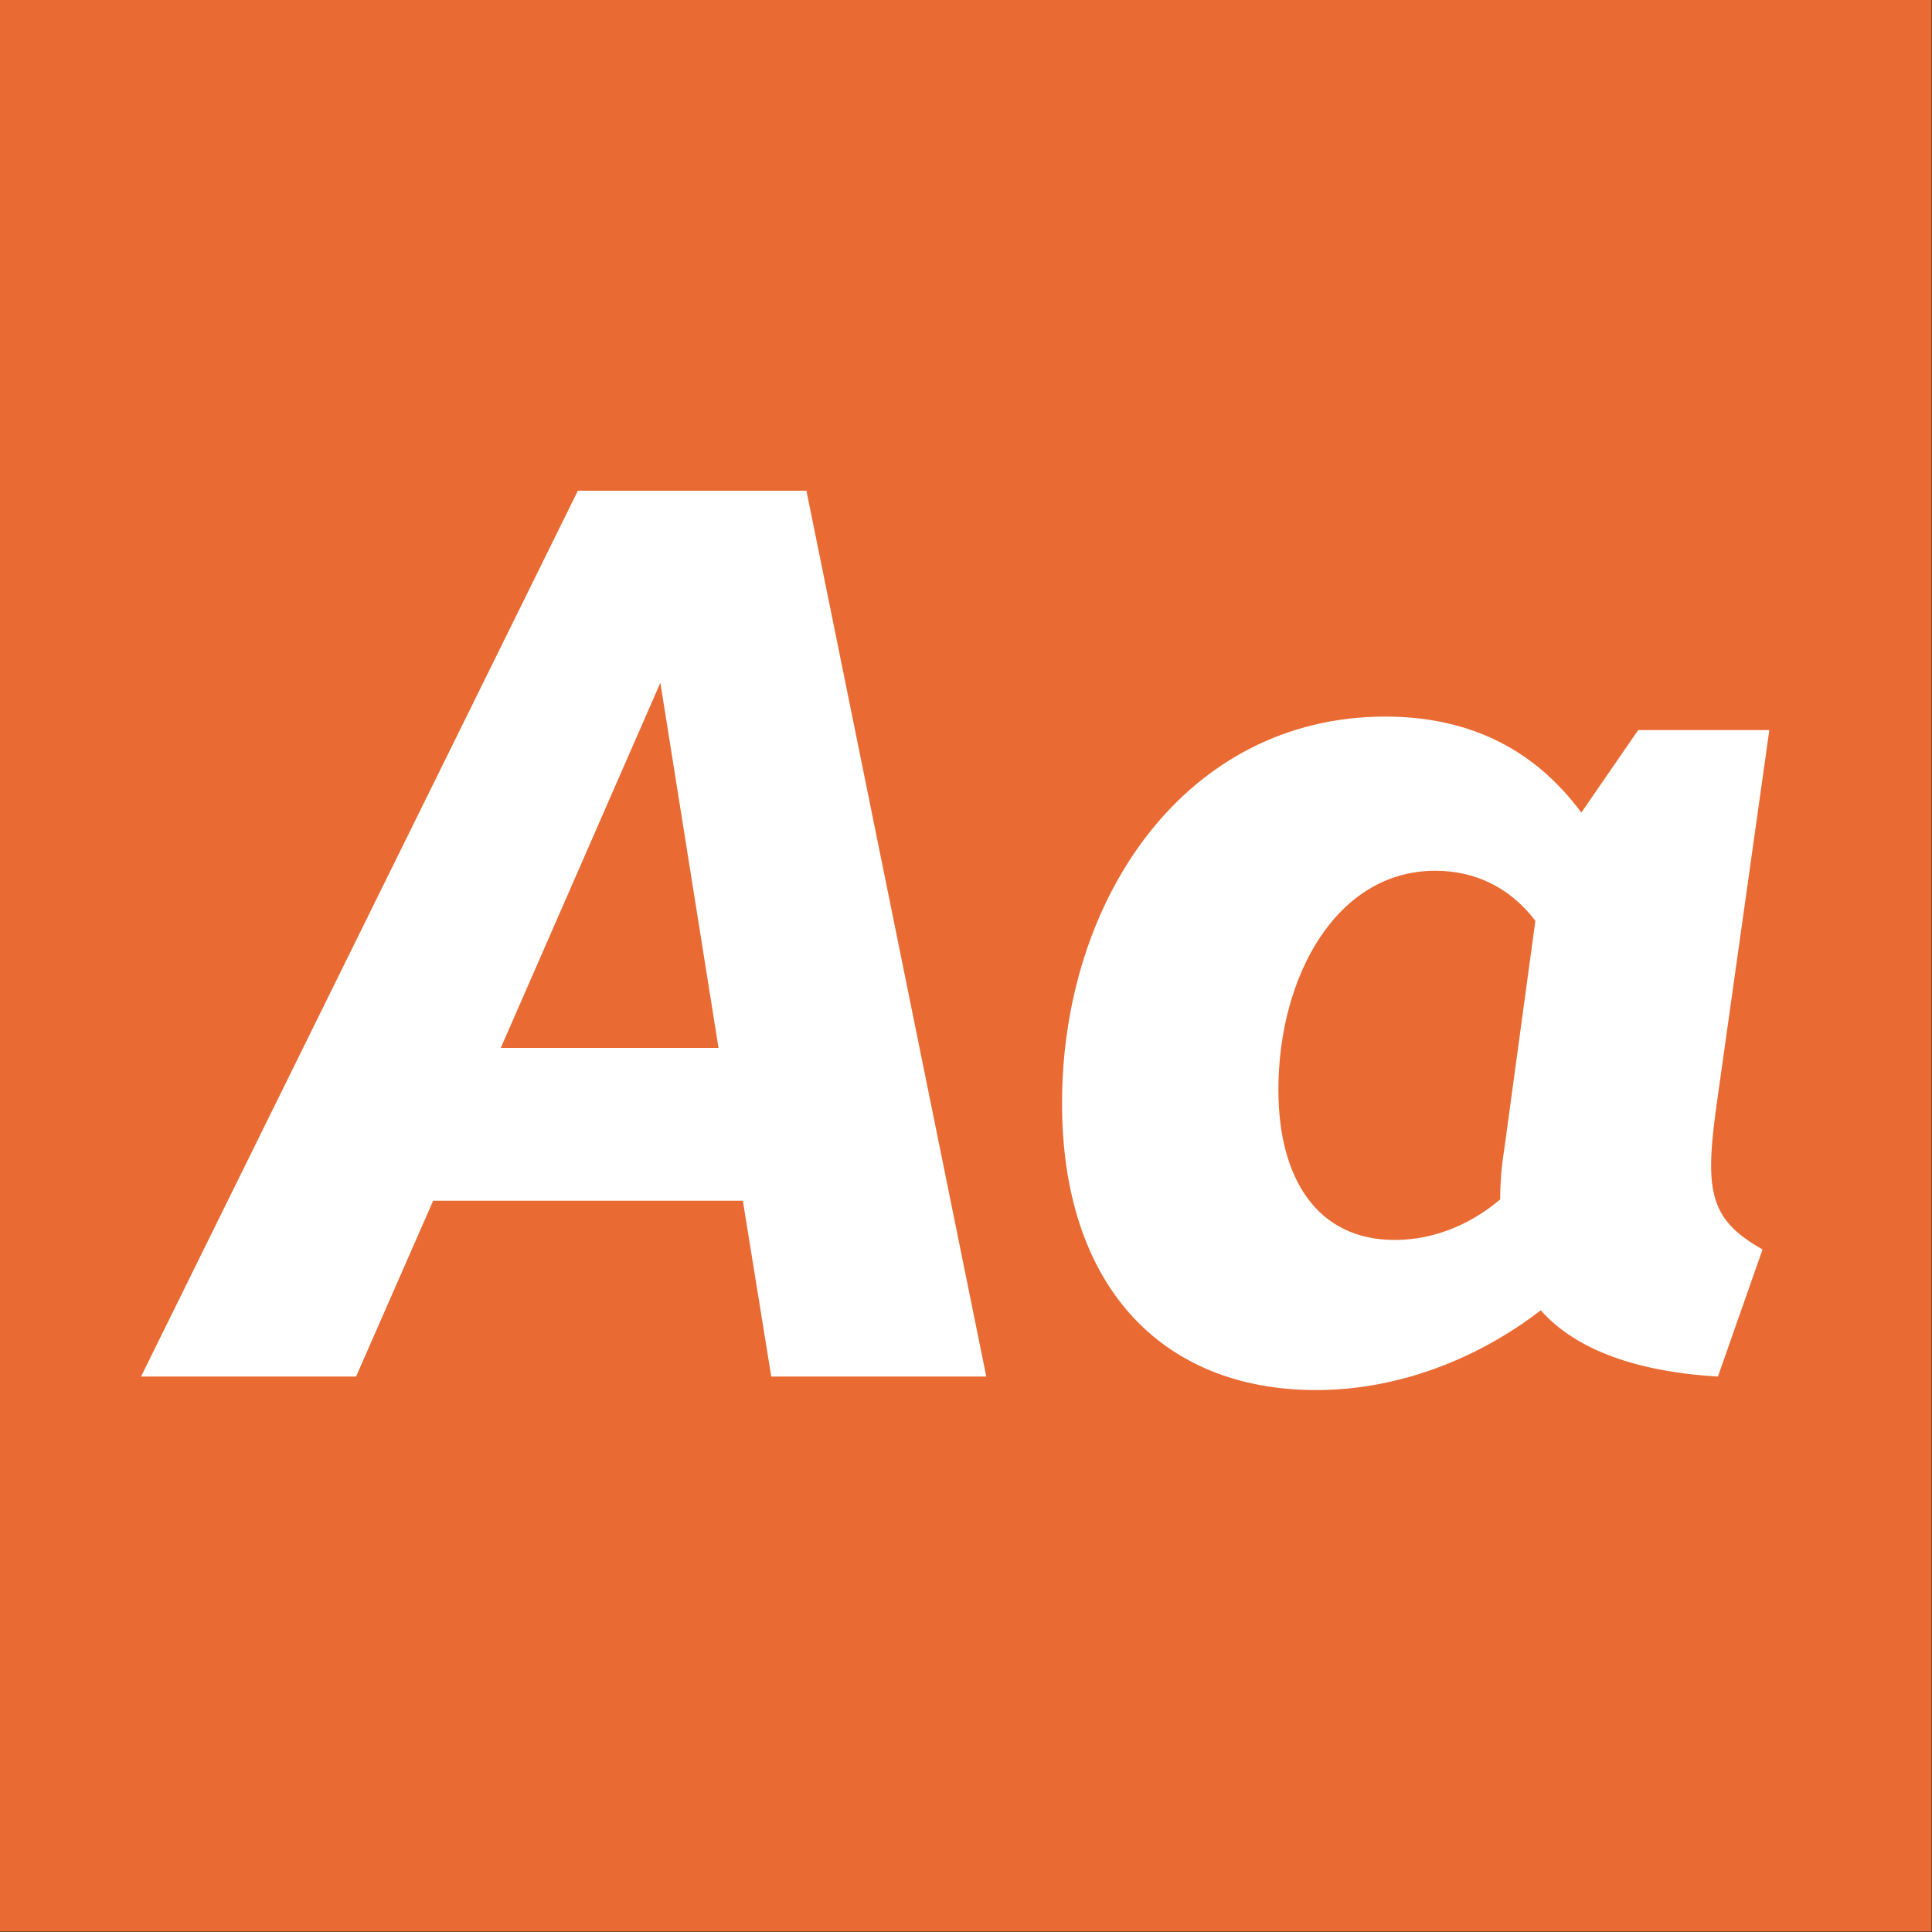 <?xml version="1.0" encoding="UTF-8" standalone="no"?>
<!DOCTYPE svg PUBLIC "-//W3C//DTD SVG 1.1//EN" "http://www.w3.org/Graphics/SVG/1.1/DTD/svg11.dtd">
<svg width="100%" height="100%" viewBox="0 0 400 400" version="1.1" xmlns="http://www.w3.org/2000/svg" xmlns:xlink="http://www.w3.org/1999/xlink" xml:space="preserve" xmlns:serif="http://www.serif.com/" style="fill-rule:evenodd;clip-rule:evenodd;stroke-linejoin:round;stroke-miterlimit:2;">
    <rect x="0" y="0" width="400" height="400" fill="#333333" stroke="none"/>
    <g id="Layer1">
        <g transform="matrix(0.959,7.69253e-17,7.69253e-17,0.645,5.755,1.935)">
            <rect x="-6" y="-3" width="417" height="620" style="fill:rgb(233,106,50);"/>
        </g>
        <g transform="matrix(1,0,0,1,-116.935,88.4)">
            <g transform="matrix(280,0,0,280,152.295,196.6)">
                <path d="M-0.022,-0L0.137,-0L0.194,-0.13L0.423,-0.13L0.444,-0L0.603,-0L0.47,-0.655L0.301,-0.655L-0.022,-0ZM0.244,-0.243L0.362,-0.513L0.405,-0.243L0.244,-0.243Z" style="fill:white;fill-rule:nonzero;"/>
            </g>
            <g transform="matrix(280,0,0,280,328.415,196.6)">
                <path d="M0.218,0.01C0.277,0.01 0.336,-0.012 0.384,-0.049C0.407,-0.023 0.448,-0.004 0.515,-0L0.548,-0.094C0.507,-0.117 0.505,-0.139 0.515,-0.208L0.553,-0.478L0.456,-0.478L0.414,-0.417C0.377,-0.467 0.327,-0.488 0.269,-0.488C0.122,-0.488 0.03,-0.354 0.03,-0.202C0.03,-0.069 0.102,0.01 0.218,0.01ZM0.19,-0.212C0.19,-0.296 0.233,-0.374 0.306,-0.374C0.335,-0.374 0.361,-0.362 0.38,-0.337L0.357,-0.168C0.355,-0.156 0.354,-0.143 0.354,-0.131C0.334,-0.114 0.307,-0.101 0.276,-0.101C0.219,-0.101 0.19,-0.146 0.19,-0.212Z" style="fill:white;fill-rule:nonzero;"/>
            </g>
        </g>
    </g>
</svg>

